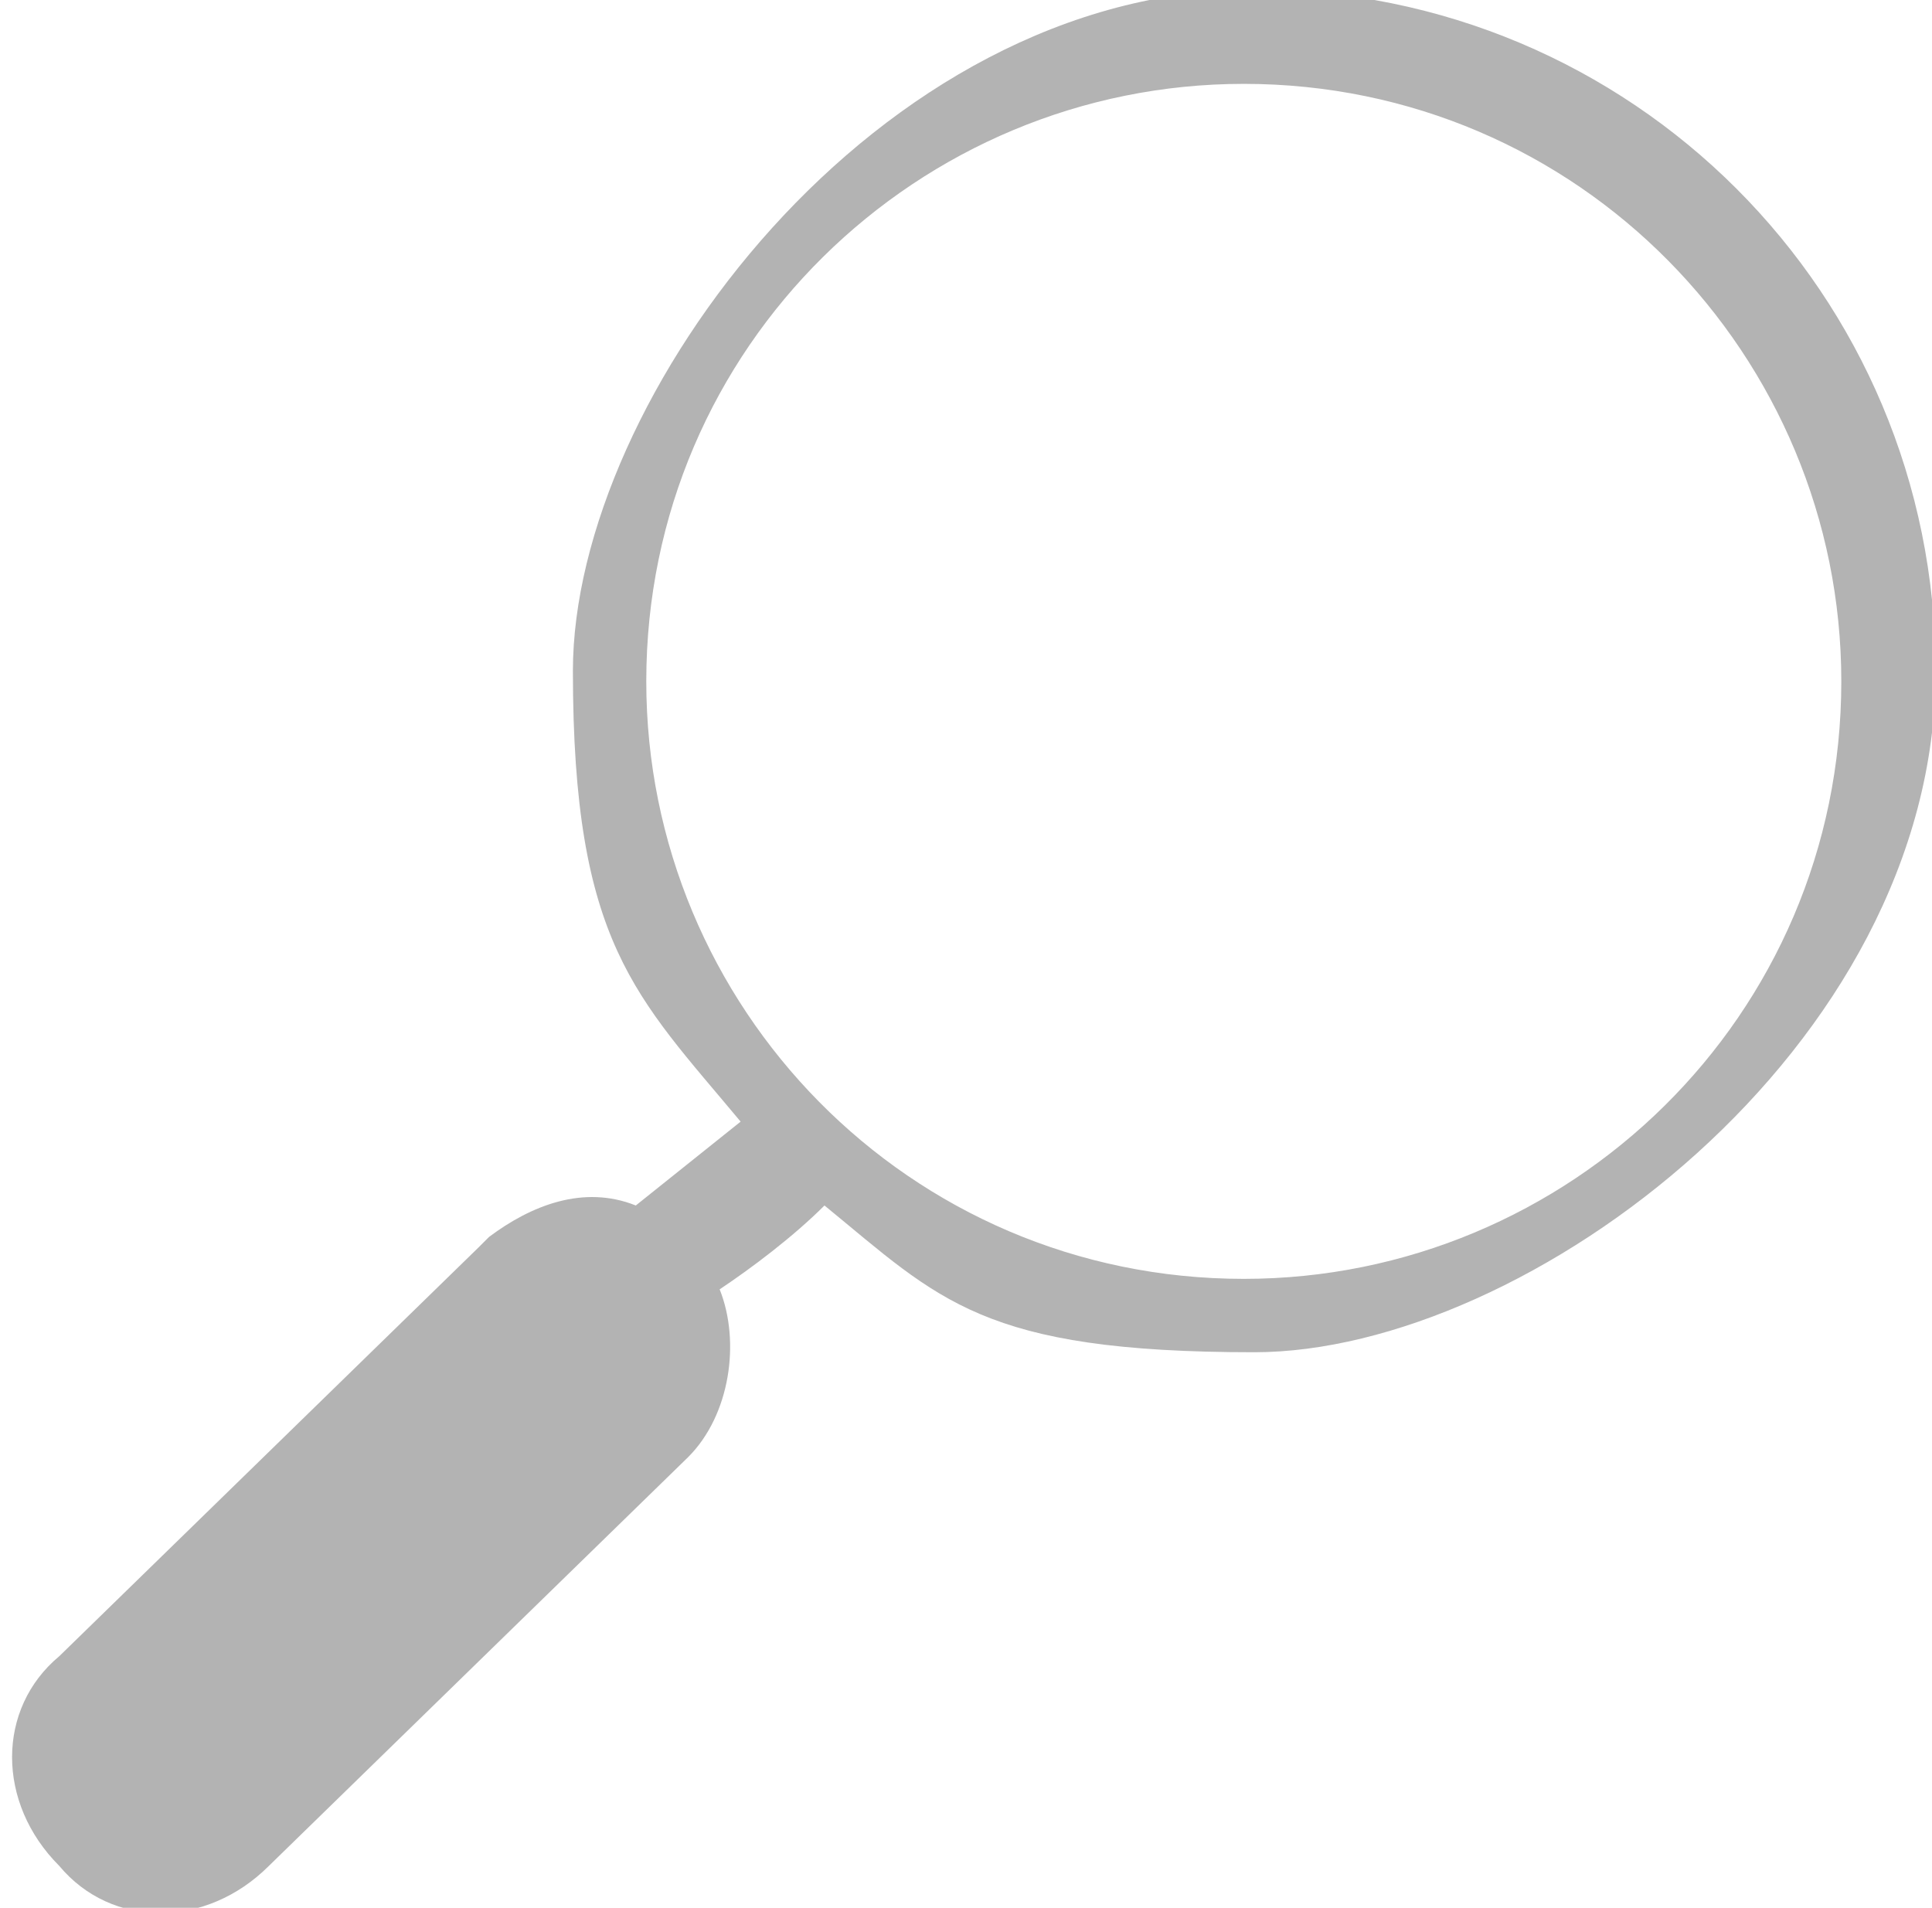 <?xml version="1.0" encoding="UTF-8"?>
<!DOCTYPE svg PUBLIC "-//W3C//DTD SVG 1.1//EN" "http://www.w3.org/Graphics/SVG/1.1/DTD/svg11.dtd">
<!-- Creator: CorelDRAW 2021 (64-Bit) -->
<svg xmlns="http://www.w3.org/2000/svg" xml:space="preserve" width="0.08in" height="0.079in" version="1.1" style="shape-rendering:geometricPrecision; text-rendering:geometricPrecision; image-rendering:optimizeQuality; fill-rule:evenodd; clip-rule:evenodd"
viewBox="0 0 1.83 1.82"
 xmlns:xlink="http://www.w3.org/1999/xlink"
 xmlns:xodm="http://www.corel.com/coreldraw/odm/2003">
 <defs>
  <style type="text/css">
   <![CDATA[
    .fil0 {fill:#B3B3B3}
   ]]>
  </style>
 </defs>
 <g id="Layer_x0020_1">
  <path class="fil0" d="M0.45 1.19l-0.4 0.39c-0.06,0.05 -0.06,0.14 -0,0.2l0 0c0.05,0.06 0.14,0.06 0.2,0l0.4 -0.39c0.04,-0.04 0.05,-0.11 0.03,-0.16 0.03,-0.02 0.07,-0.05 0.1,-0.08 0.11,0.09 0.15,0.14 0.41,0.14 0.26,0 0.65,-0.29 0.65,-0.65 0,-0.36 -0.29,-0.65 -0.65,-0.65 -0.36,0 -0.65,0.39 -0.65,0.65 0,0.26 0.06,0.31 0.16,0.43l-0.1 0.08c-0.05,-0.02 -0.1,-0 -0.14,0.03zm0.73 0.03c0.31,0 0.57,-0.25 0.57,-0.57 0,-0.31 -0.25,-0.57 -0.57,-0.57 -0.31,0 -0.57,0.25 -0.57,0.57 0,0.31 0.25,0.57 0.57,0.57z"/>
 </g>
</svg>

